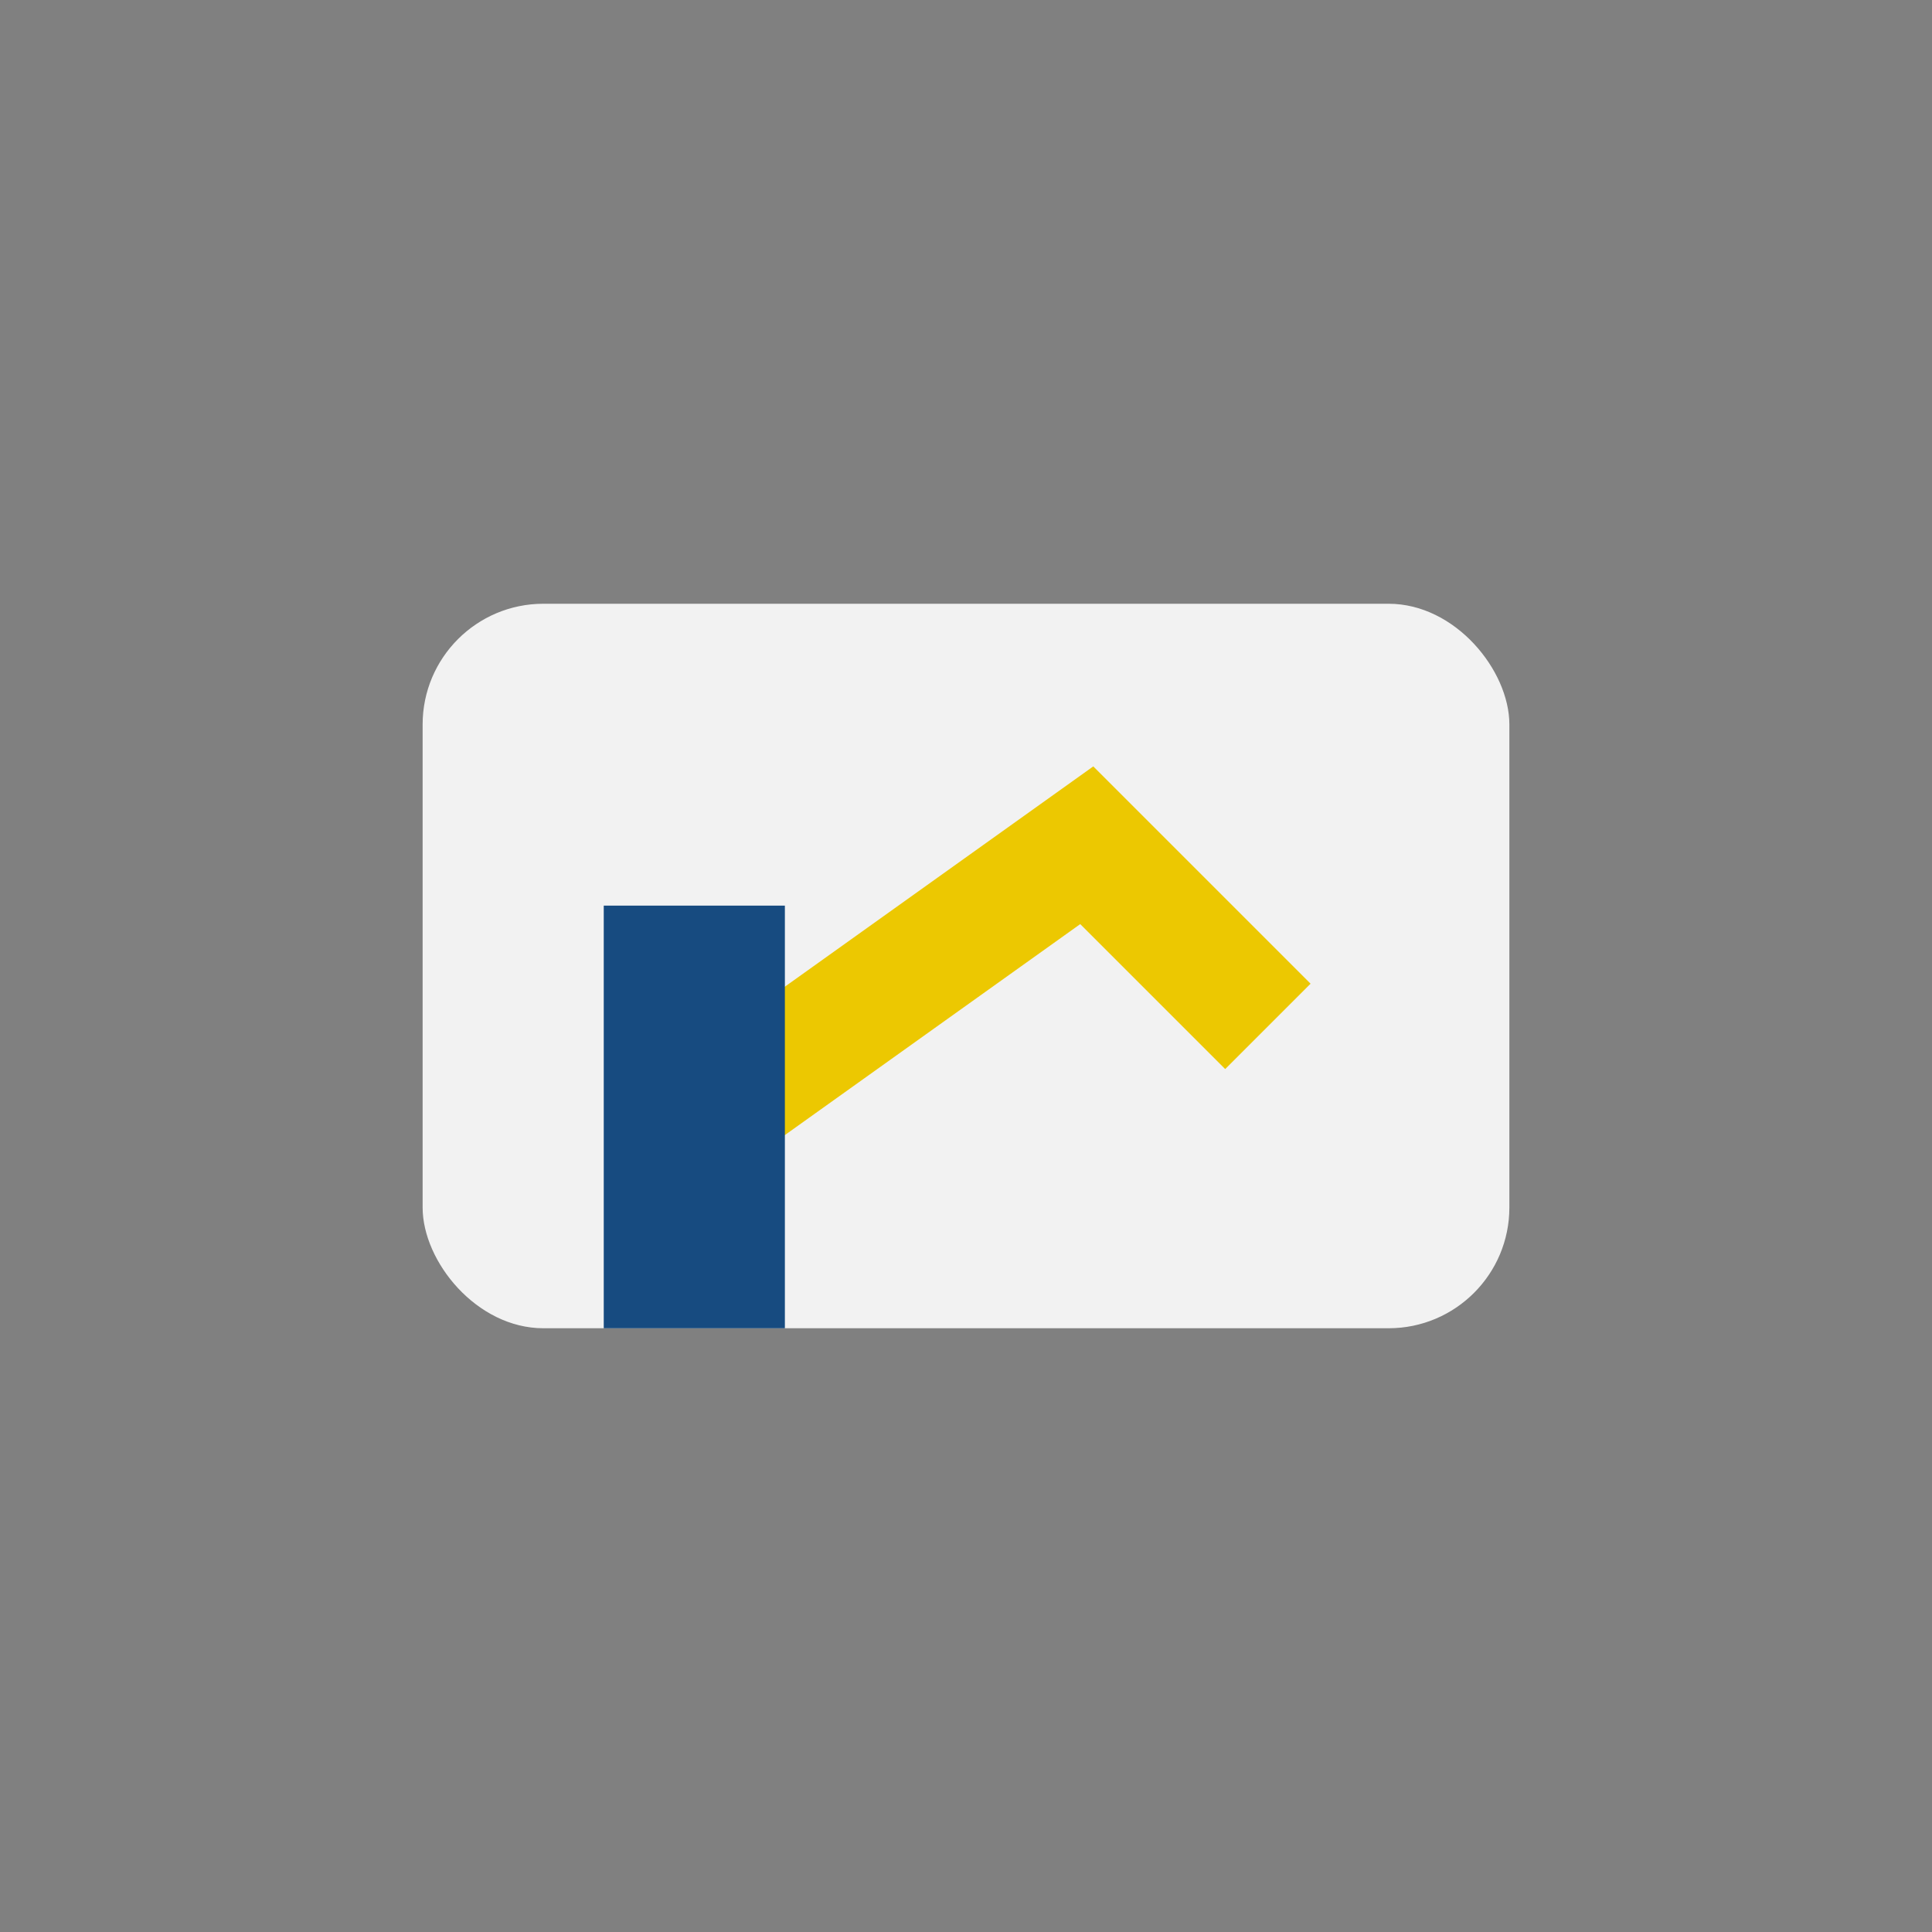<?xml version="1.0" encoding="UTF-8"?>
<svg xmlns="http://www.w3.org/2000/svg" width="32" height="32" viewBox="0 0 32 32"><rect x="0" y="0" width="32" height="32" fill="#808080" stroke="none"/><rect x="7" y="10" width="18" height="12" rx="2" fill="#F2F2F2"/><path d="M11 19l7-5 3 3" stroke="#ECC801" stroke-width="2" fill="none"/><rect x="10" y="15" width="3" height="7" fill="#174B80"/></svg>